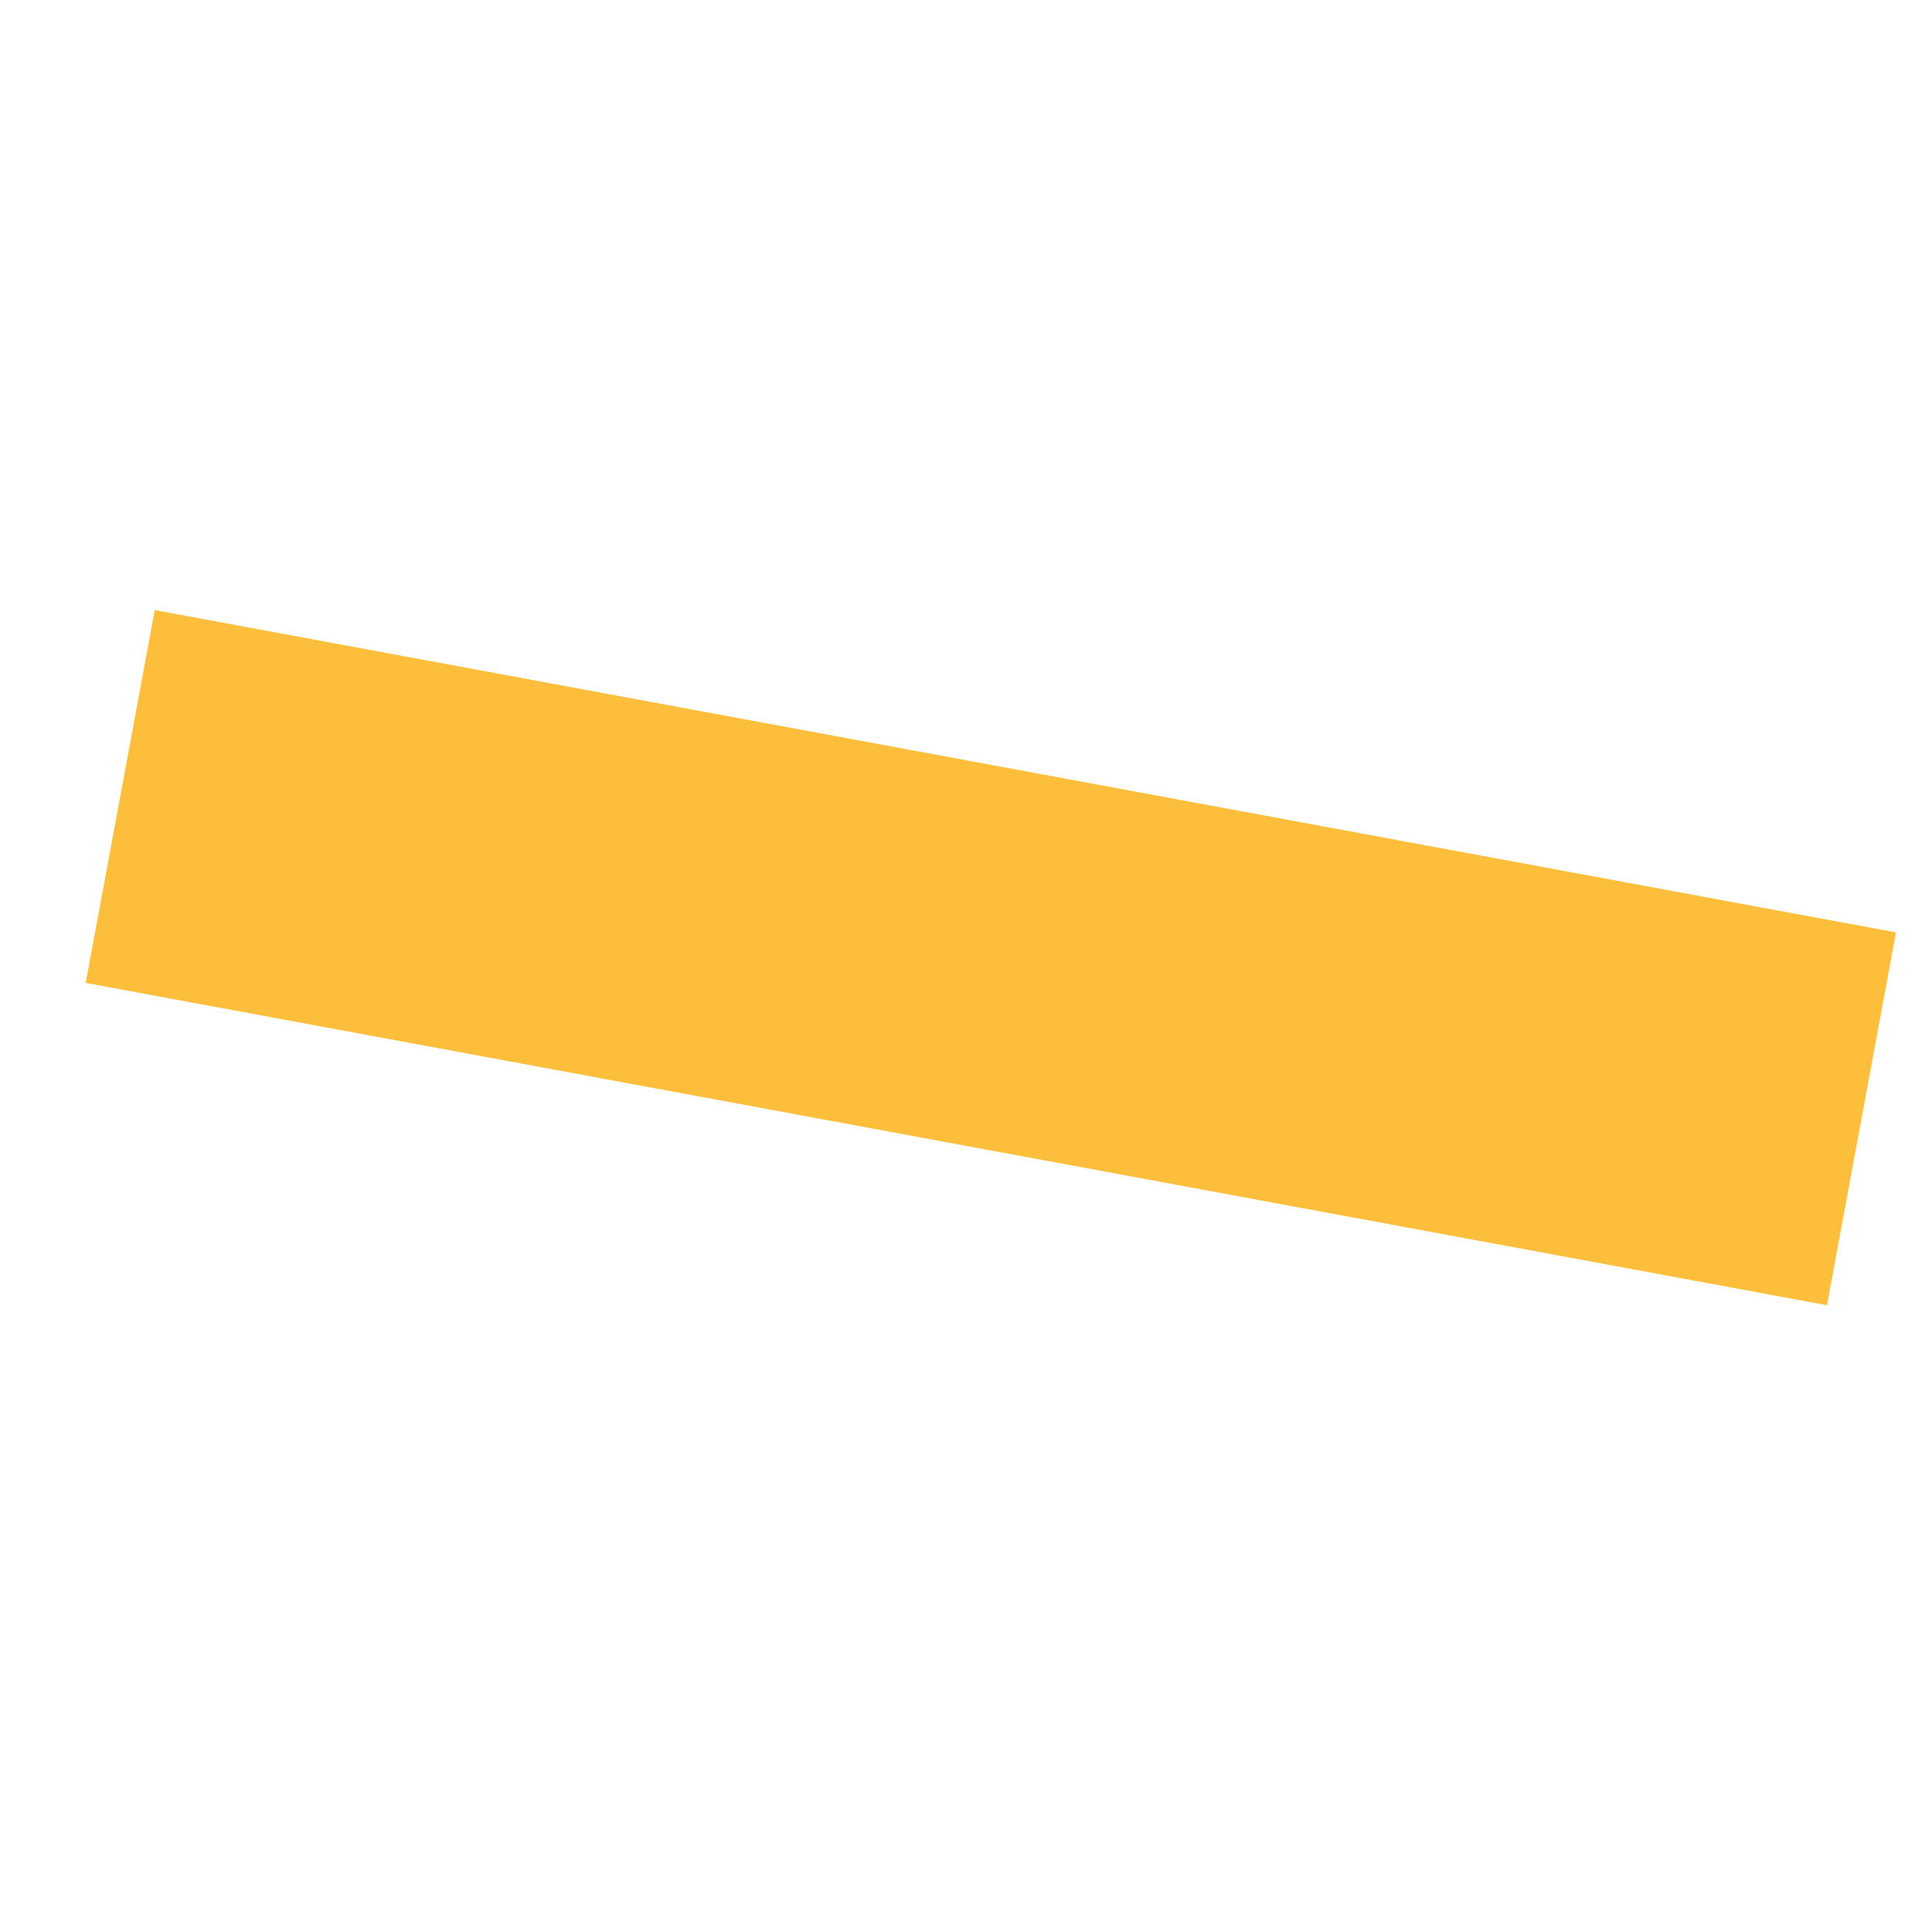 <?xml version="1.0" encoding="utf-8"?>
<!-- Generator: Adobe Illustrator 27.3.1, SVG Export Plug-In . SVG Version: 6.00 Build 0)  -->
<svg version="1.1" id="Layer_1" xmlns="http://www.w3.org/2000/svg" xmlns:xlink="http://www.w3.org/1999/xlink" x="0px" y="0px"
	 viewBox="0 0 126.3 125.1" style="enable-background:new 0 0 126.3 125.1;" xml:space="preserve">
<style type="text/css">
	.st0{fill:#FDBE3B;}
</style>
<rect x="52.4" y="4.6" transform="matrix(0.182 -0.983 0.983 0.182 -8.456 114.943)" class="st0" width="24.8" height="115.8"/>
</svg>
